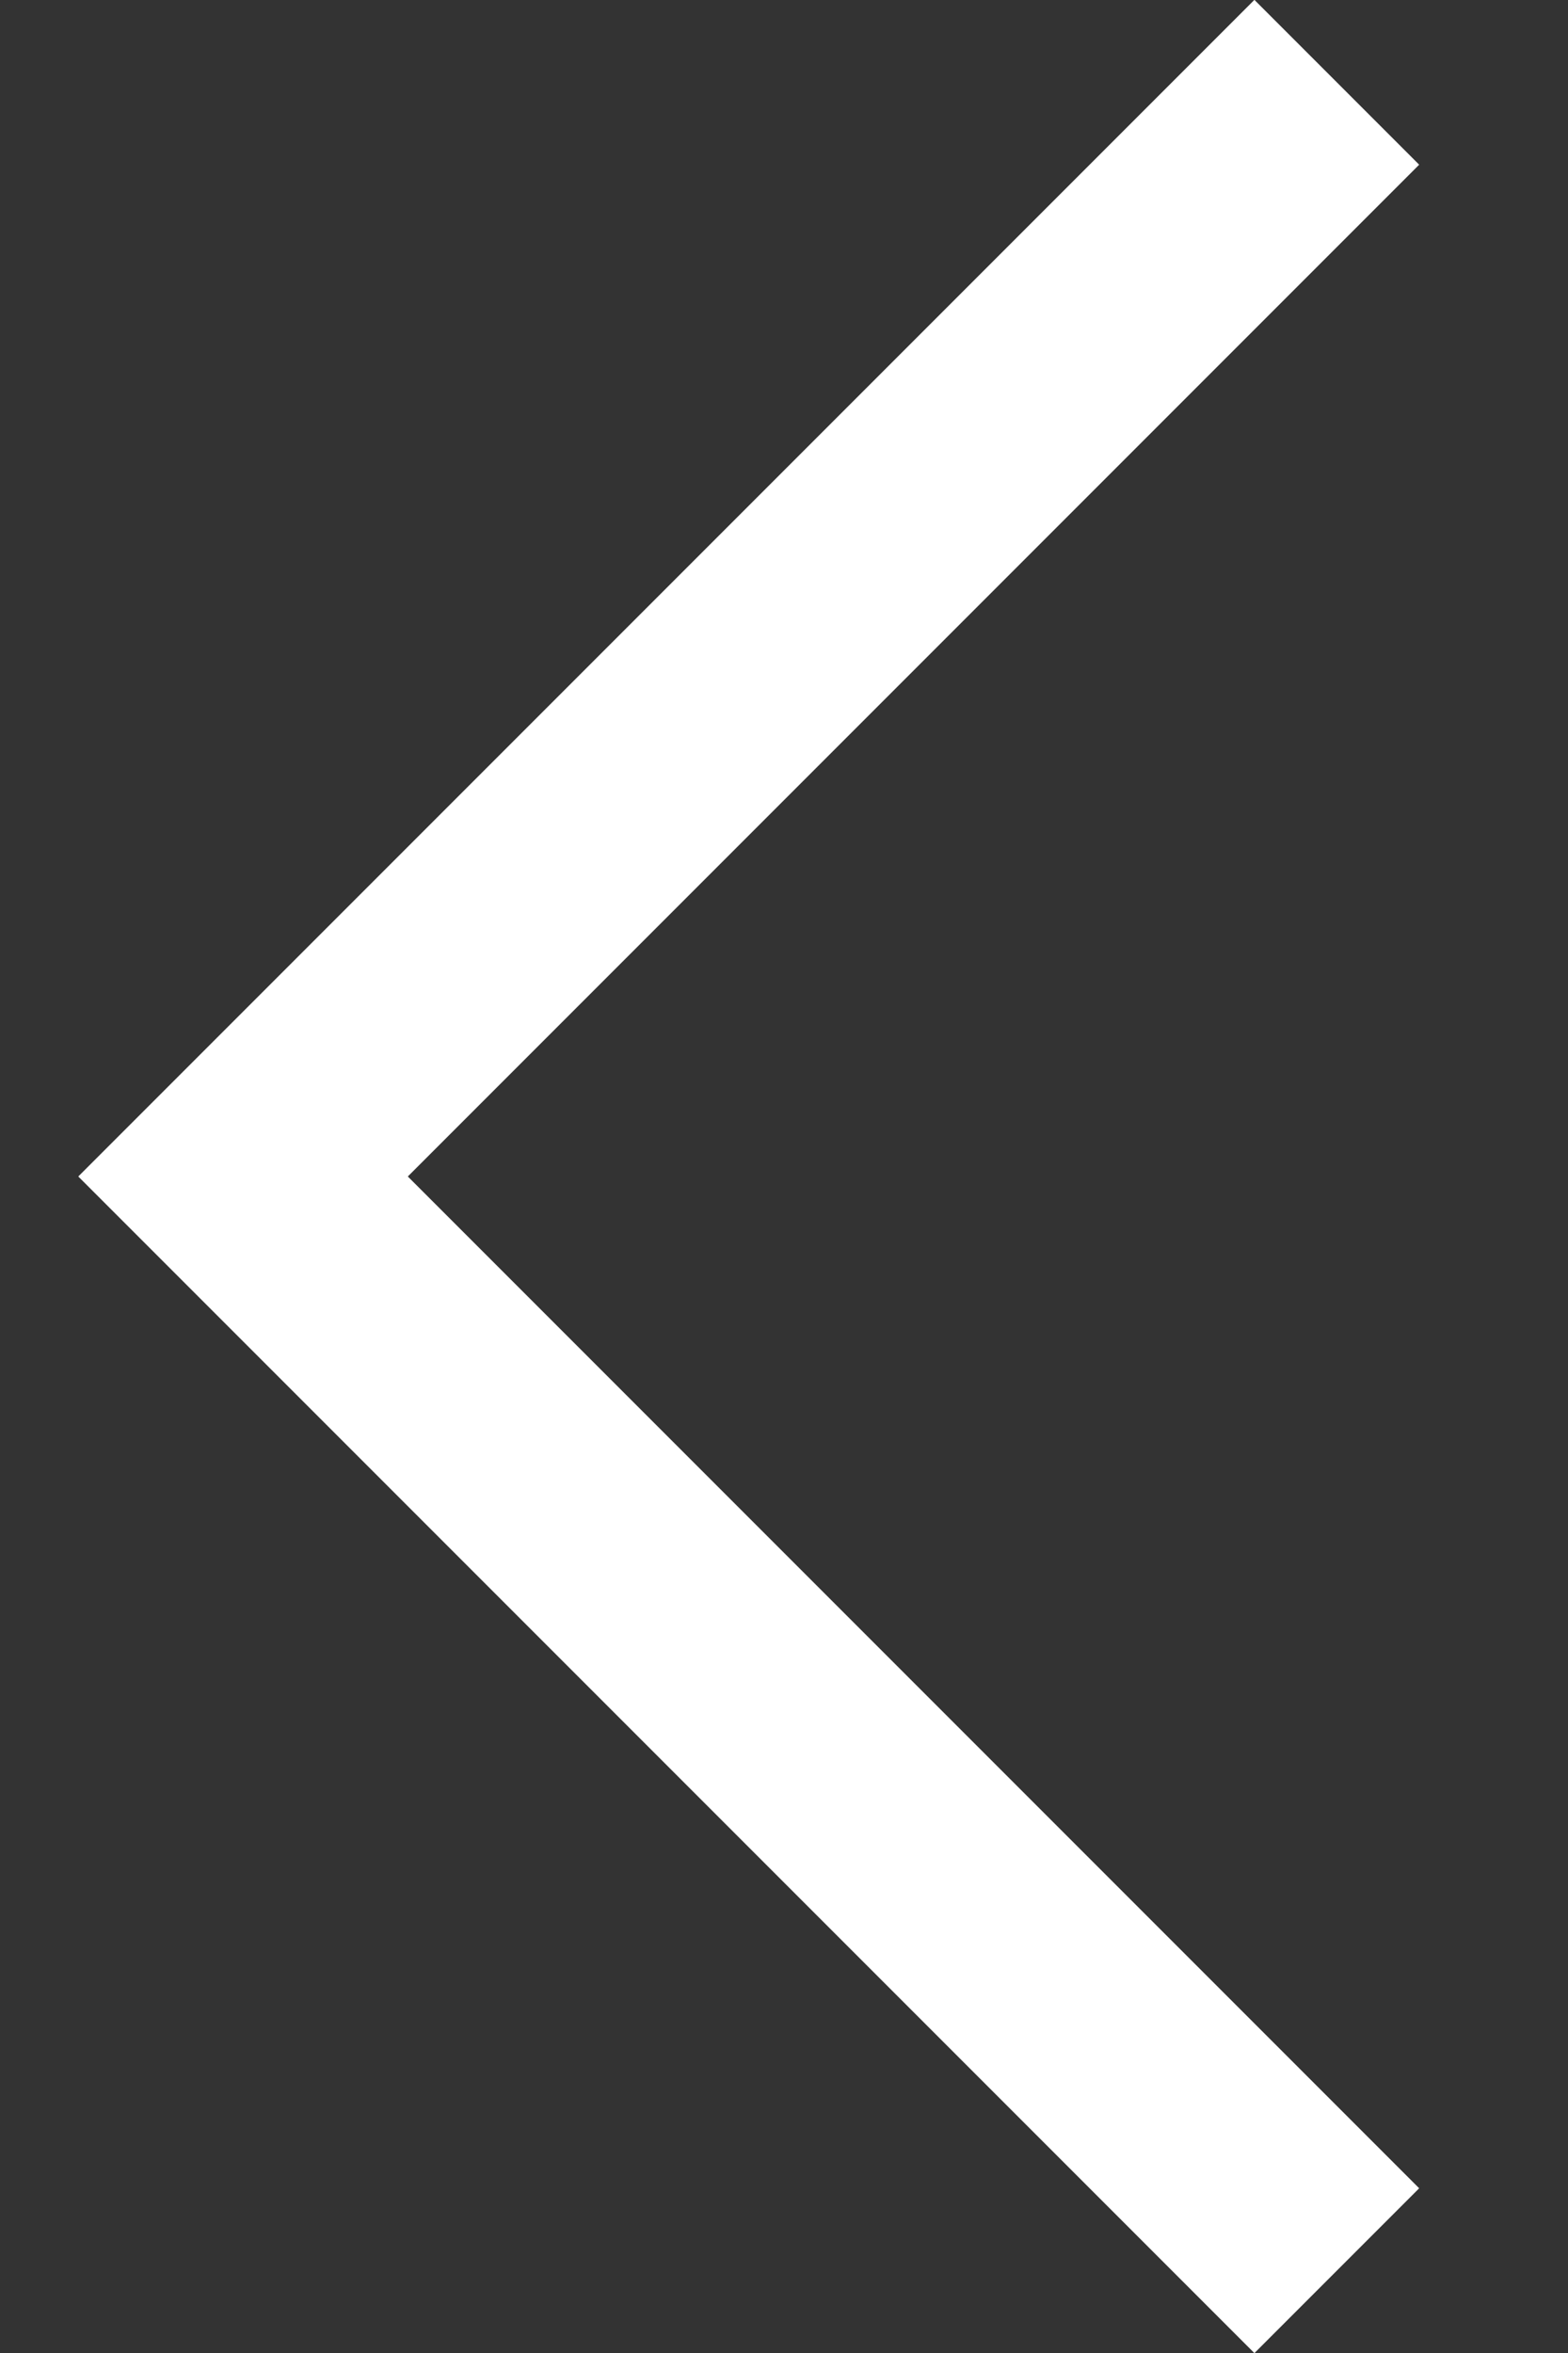 <svg width="10" height="15" viewBox="0 0 10 15" fill="none" xmlns="http://www.w3.org/2000/svg">
<rect x="0" y="0" width="10" height="15" fill="#333333" stroke="none"/>
<path d="M0.5 7.5L8 0L9.05 1.05L2.6 7.5L9.05 13.95L8 15L0.5 7.5Z" fill="white"/>
<path d="M0.5 7.5L8 0L9.05 1.05L2.6 7.5L9.05 13.95L8 15L0.5 7.5Z" fill="white" fill-opacity="0.8"/>
</svg>
